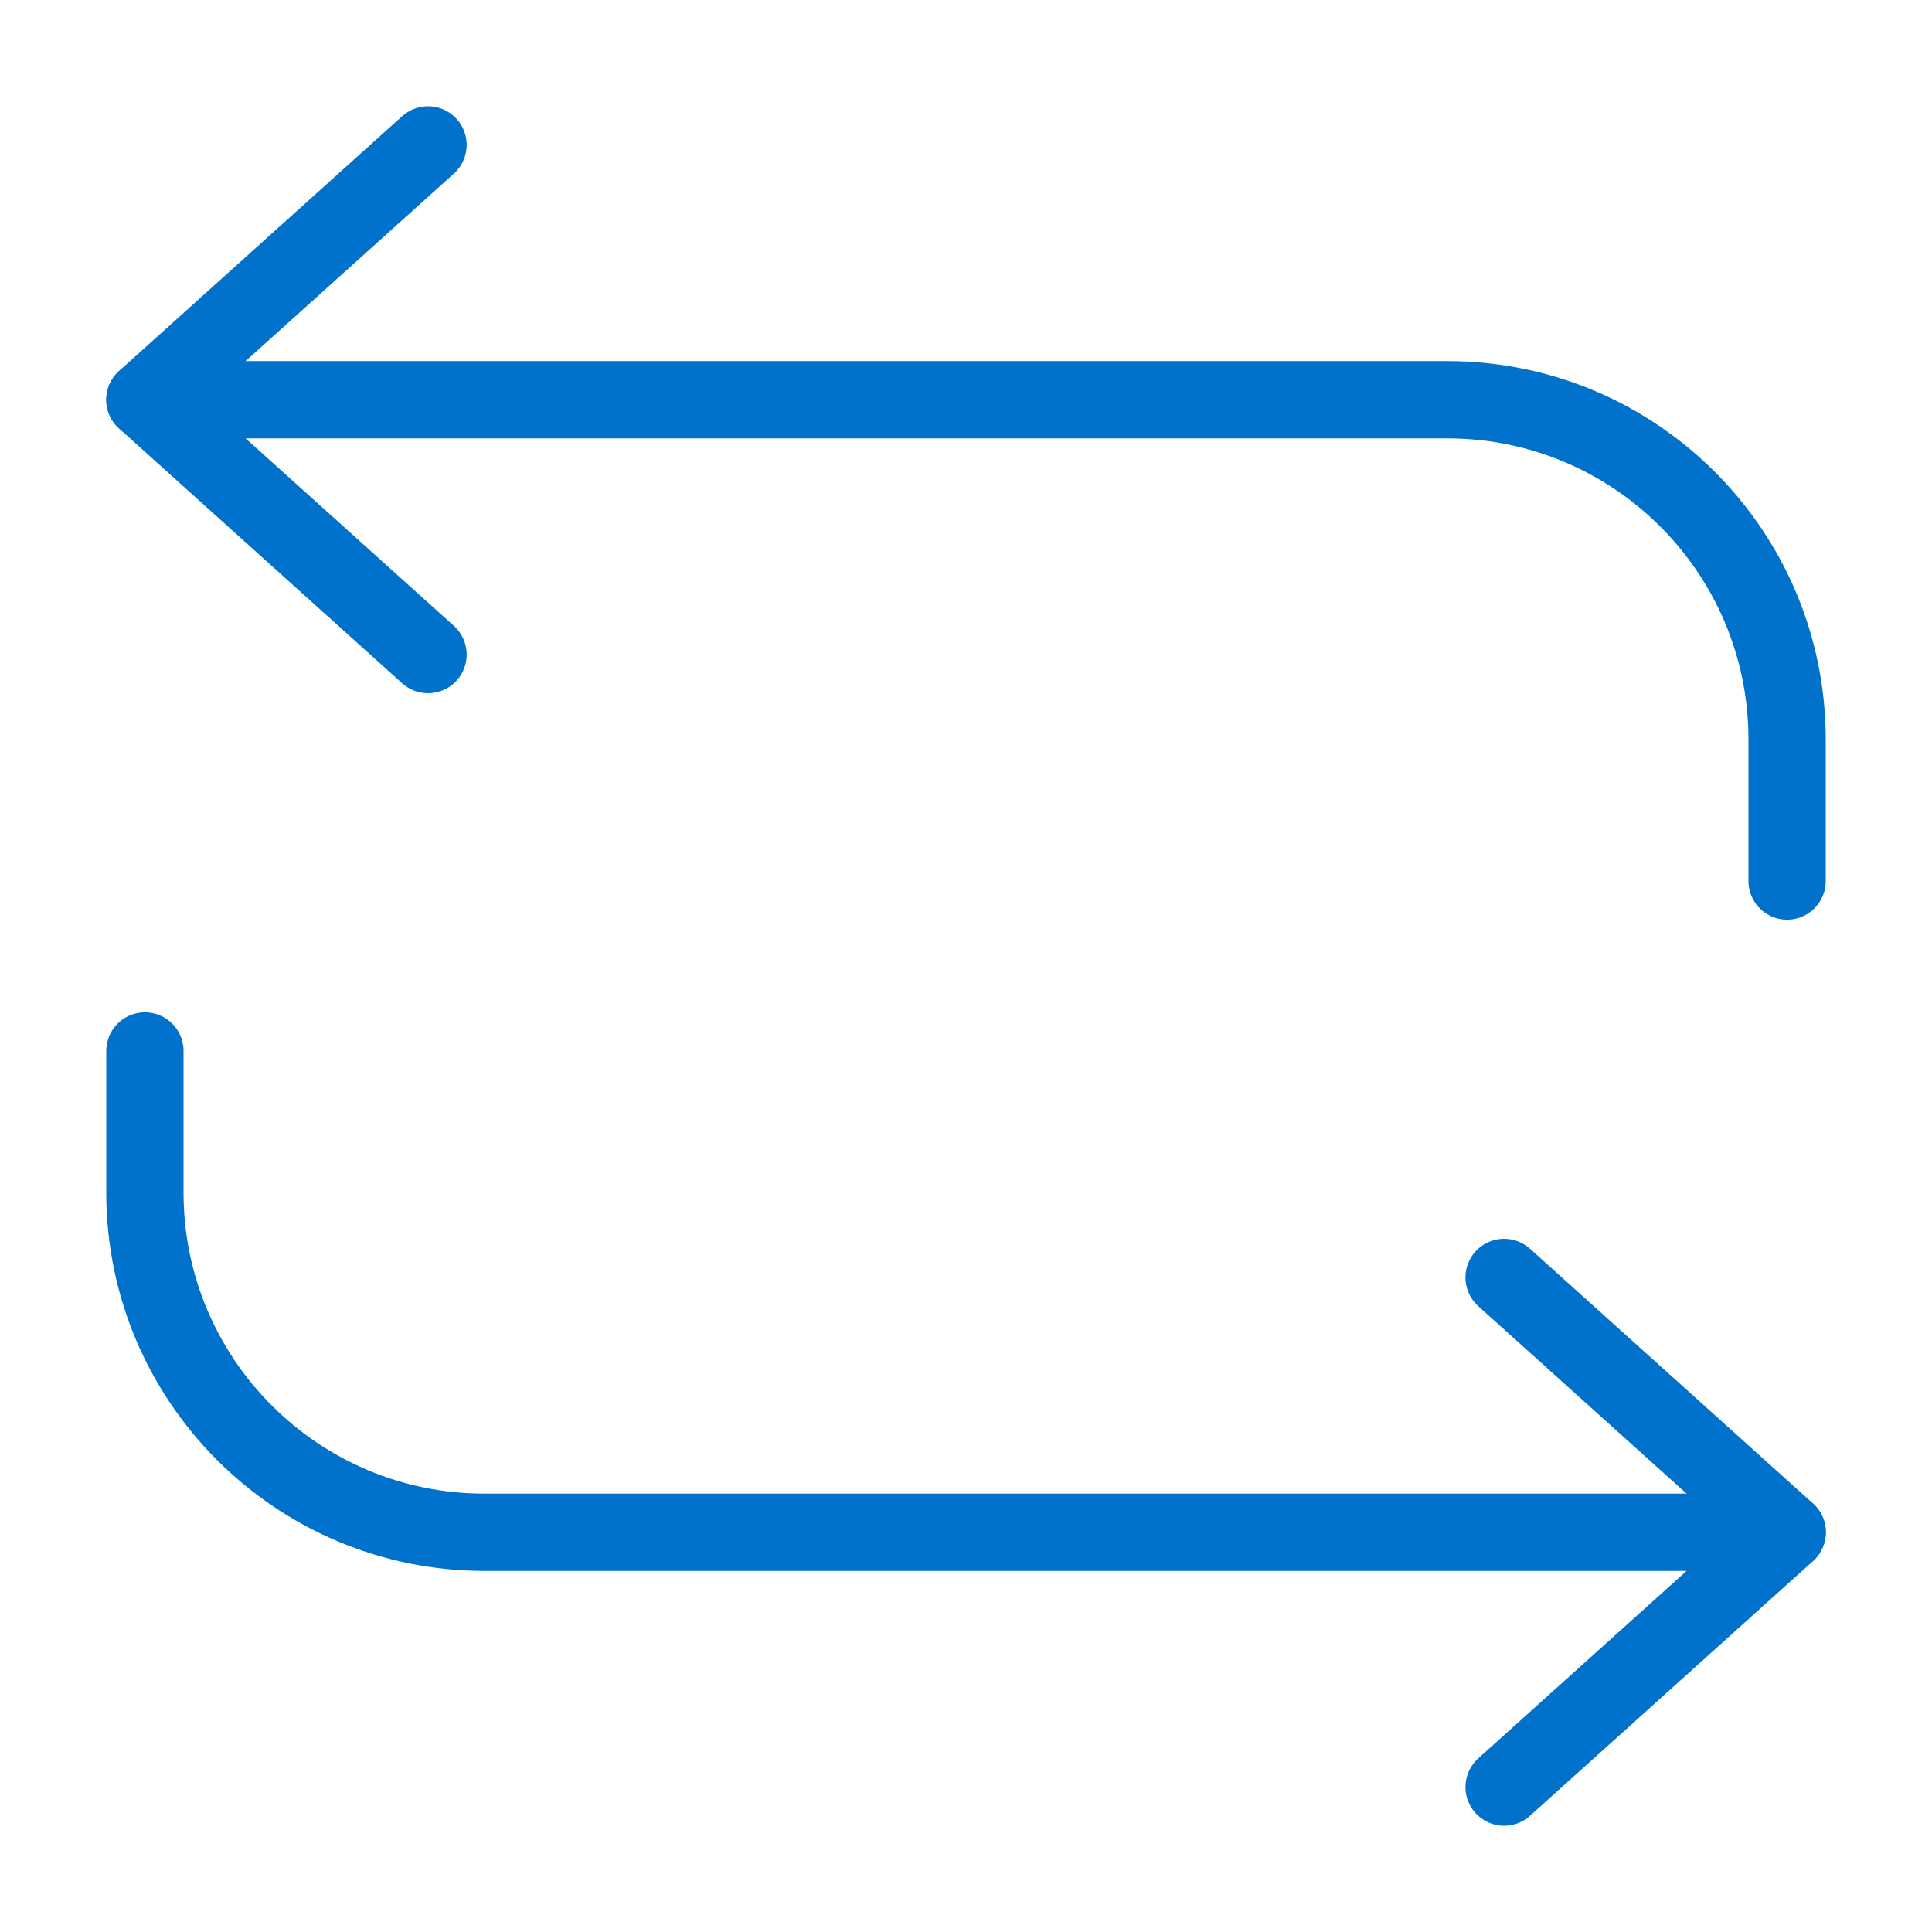 <svg width="40" height="40" viewBox="0 0 40 40" fill="none" xmlns="http://www.w3.org/2000/svg">
<path d="M8.862 13.552L3 8.276L8.862 3" stroke="#0072CC" stroke-width="1.6" stroke-linecap="round" stroke-linejoin="round"/>
<path d="M3 8.276H29.965C33.851 8.276 37 11.425 37 15.31V18.241" stroke="#0072CC" stroke-width="1.6" stroke-linecap="round" stroke-linejoin="round"/>
<path d="M31.141 37L37.003 31.724L31.141 26.448" stroke="#0072CC" stroke-width="1.6" stroke-linecap="round" stroke-linejoin="round"/>
<path d="M37 31.724H10.034C6.149 31.724 3 28.575 3 24.69V21.759" stroke="#0072CC" stroke-width="1.6" stroke-linecap="round" stroke-linejoin="round"/>
</svg>

